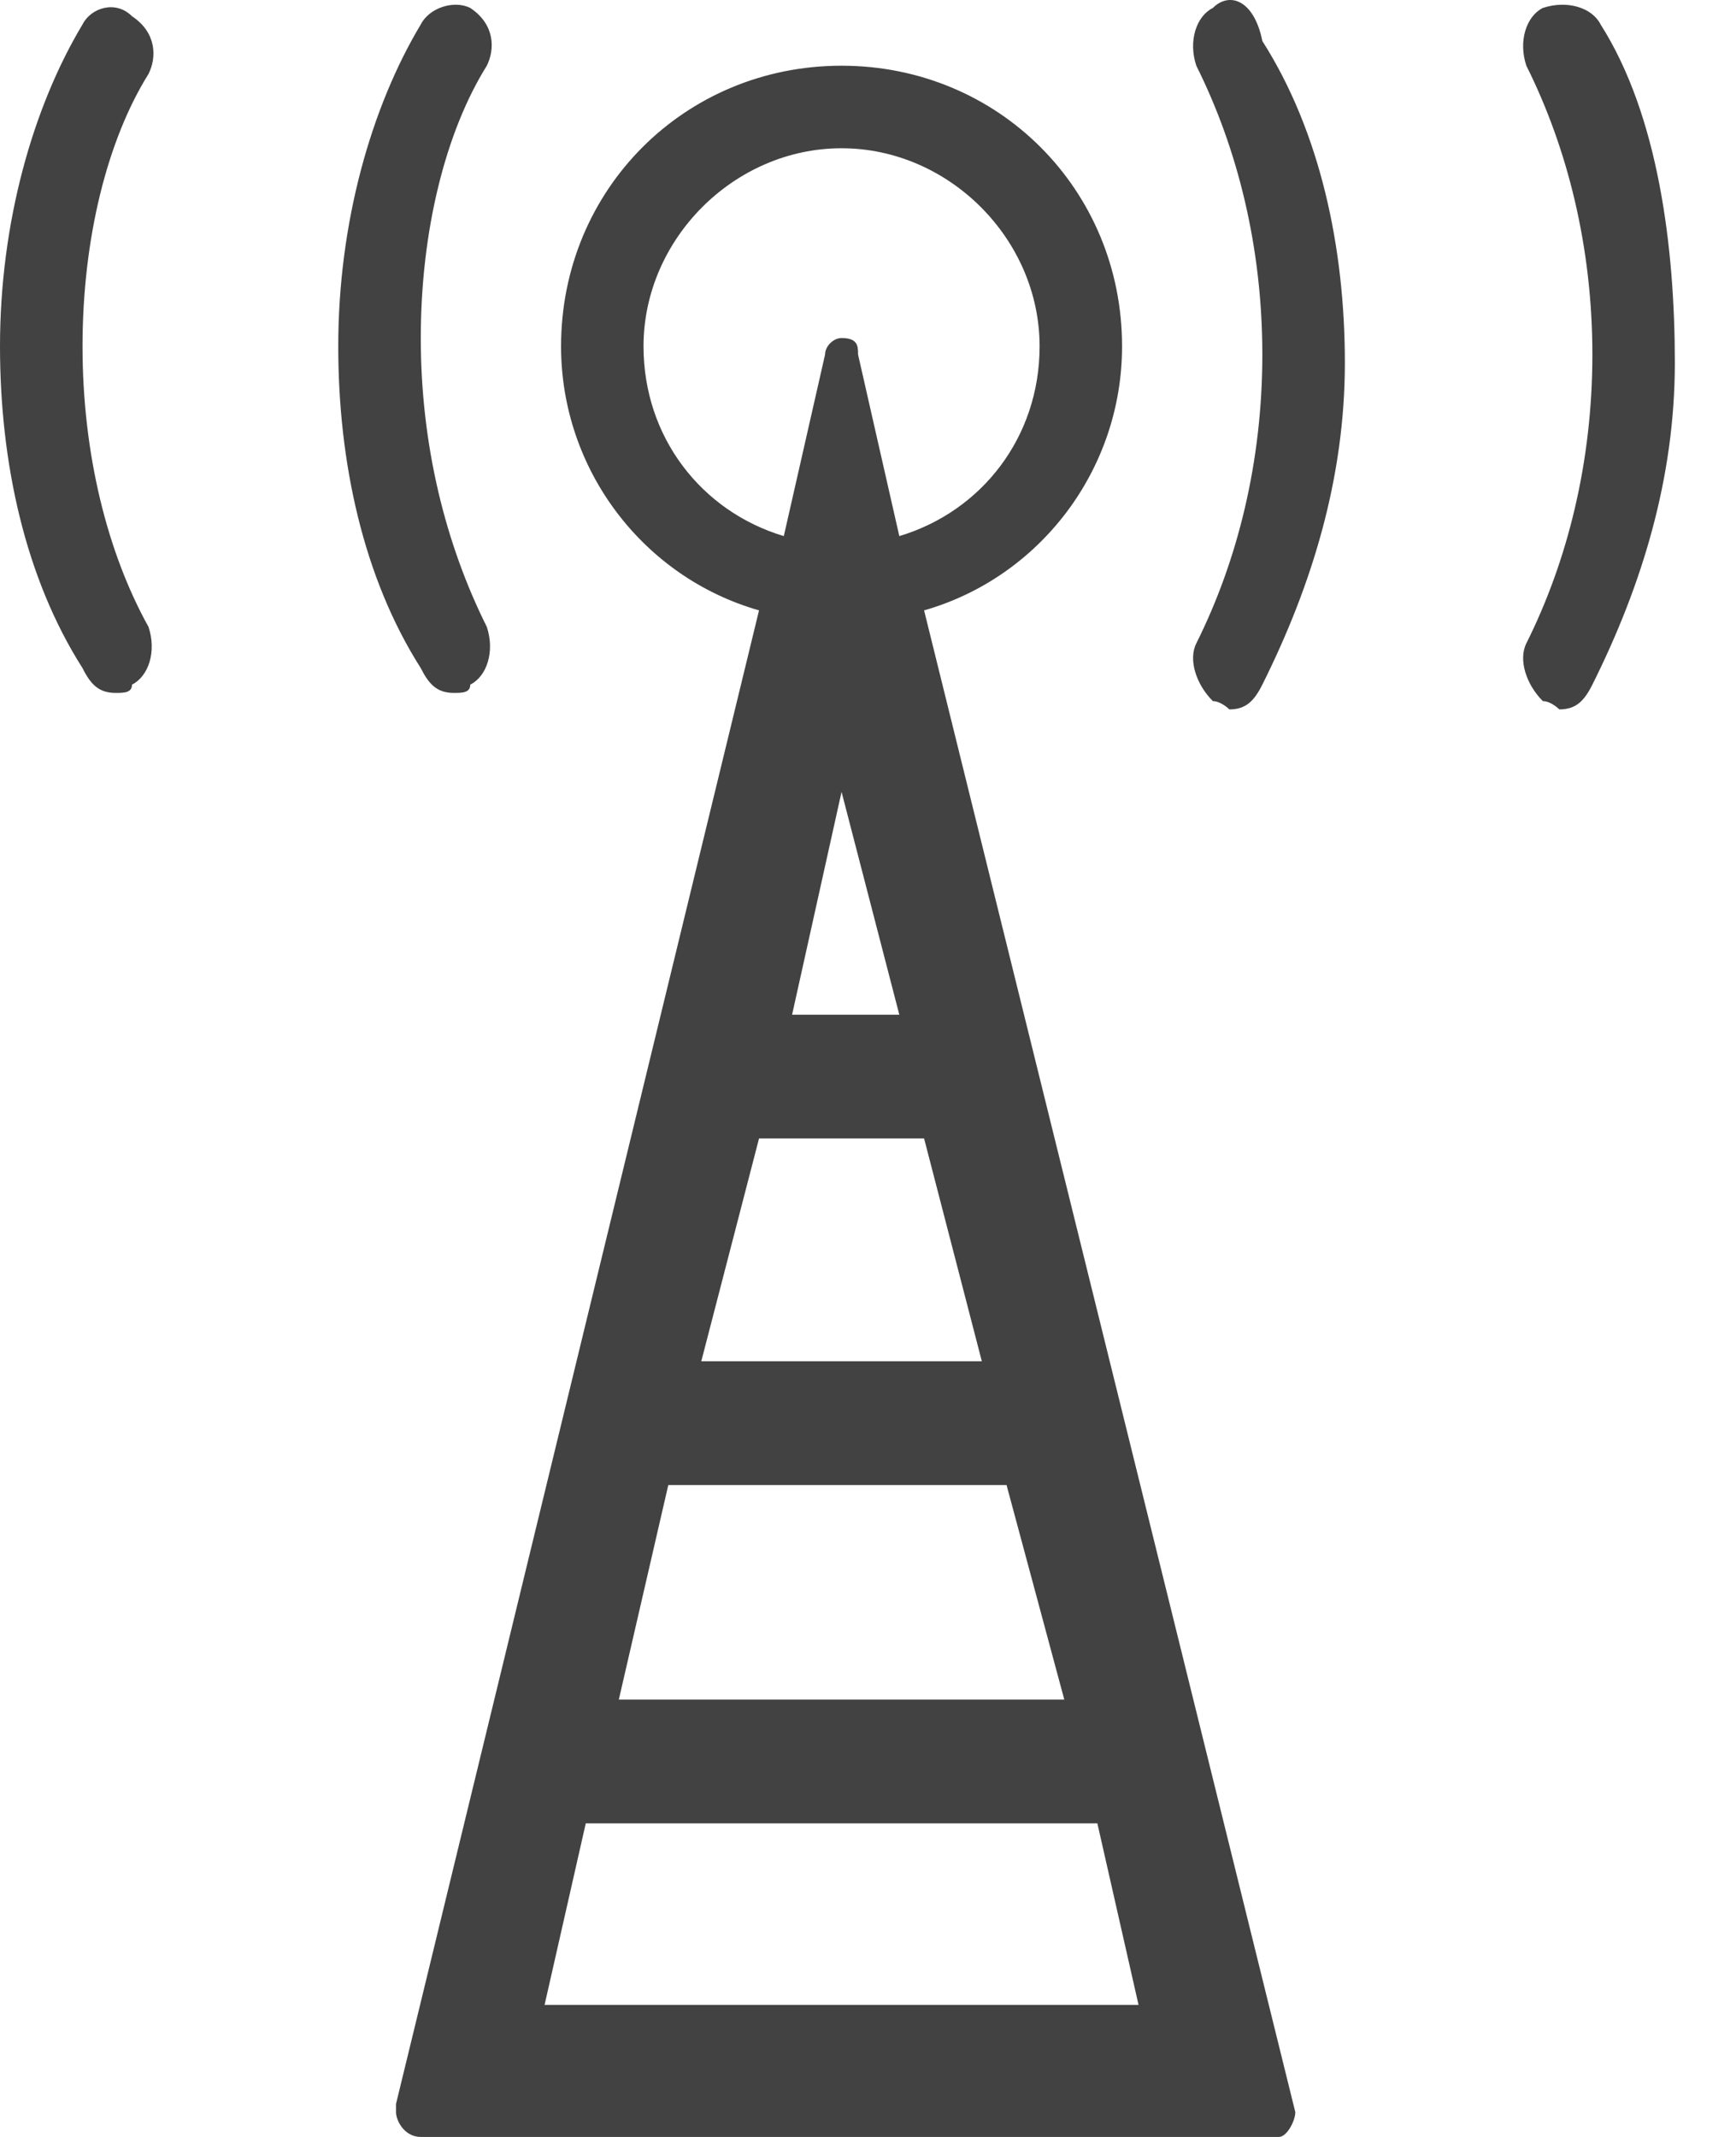 <?xml version="1.0" encoding="UTF-8" standalone="no"?>
<svg width="52px" height="64px" viewBox="0 0 26 32" version="1.1" xmlns="http://www.w3.org/2000/svg" xmlns:xlink="http://www.w3.org/1999/xlink">
    <!-- Generator: Sketch 50.2 (55047) - http://www.bohemiancoding.com/sketch -->
    <title>path-1</title>
    <desc>Created with Sketch.</desc>
    <defs></defs>
    <g id="Page-1" stroke="none" stroke-width="1" fill="none" fill-rule="evenodd">
        <path d="M16.805,5.186 C16.805,2.838 14.952,0.984 12.604,0.984 C10.256,0.984 8.403,2.838 8.403,5.186 C8.403,7.039 9.638,8.646 11.368,9.14 L5.931,31.506 C5.931,31.506 5.931,31.506 5.931,31.629 C5.931,31.753 6.055,32 6.302,32 L19.03,32 C19.03,32 19.03,32 19.153,32 C19.277,32 19.4,31.753 19.4,31.629 L13.84,9.14 C15.57,8.646 16.805,7.039 16.805,5.186 Z M9.638,5.186 C9.638,3.579 10.998,2.22 12.604,2.22 C14.21,2.22 15.57,3.579 15.57,5.186 C15.57,6.545 14.705,7.657 13.469,8.028 L12.851,5.309 C12.851,5.186 12.851,5.062 12.604,5.062 C12.48,5.062 12.357,5.186 12.357,5.309 L11.739,8.028 C10.503,7.657 9.638,6.545 9.638,5.186 Z M13.469,15.195 L11.863,15.195 L12.604,11.858 L13.469,15.195 Z M17.052,30.023 L8.156,30.023 L8.773,27.304 C8.773,27.304 8.773,27.304 8.897,27.304 L16.435,27.304 L17.052,30.023 Z M15.94,25.451 L9.268,25.451 L10.009,22.238 L15.075,22.238 L15.94,25.451 Z M13.84,17.048 L14.705,20.385 L10.503,20.385 L11.368,17.048 L13.84,17.048 Z M18.165,0.119 C18.412,-0.128 18.782,-0.004 18.906,0.614 C19.771,1.973 20.142,3.703 20.142,5.433 C20.142,7.163 19.647,8.769 18.906,10.252 C18.782,10.499 18.659,10.623 18.412,10.623 C18.412,10.623 18.288,10.499 18.165,10.499 C17.917,10.252 17.794,9.881 17.917,9.634 C18.535,8.398 18.906,6.916 18.906,5.309 C18.906,3.703 18.535,2.22 17.917,0.984 C17.794,0.614 17.917,0.243 18.165,0.119 Z M6.796,10.376 C6.549,10.376 6.426,10.252 6.302,10.005 C5.437,8.646 5.066,6.916 5.066,5.186 C5.066,3.332 5.561,1.602 6.302,0.366 C6.426,0.119 6.796,-0.004 7.043,0.119 C7.414,0.366 7.414,0.737 7.291,0.984 C6.673,1.973 6.302,3.456 6.302,5.062 C6.302,6.668 6.673,8.151 7.291,9.387 C7.414,9.758 7.291,10.128 7.043,10.252 C7.043,10.376 6.92,10.376 6.796,10.376 Z M1.236,5.186 C1.236,6.792 1.606,8.275 2.224,9.387 C2.348,9.758 2.224,10.128 1.977,10.252 C1.977,10.376 1.854,10.376 1.73,10.376 C1.483,10.376 1.359,10.252 1.236,10.005 C0.371,8.646 0,6.916 0,5.186 C0,3.332 0.494,1.602 1.236,0.366 C1.359,0.119 1.73,-0.004 1.977,0.243 C2.348,0.49 2.348,0.861 2.224,1.108 C1.606,2.096 1.236,3.579 1.236,5.186 Z M23.972,0.366 C24.837,1.726 25.084,3.703 25.084,5.433 C25.084,7.163 24.59,8.769 23.849,10.252 C23.725,10.499 23.602,10.623 23.354,10.623 C23.354,10.623 23.231,10.499 23.107,10.499 C22.86,10.252 22.737,9.881 22.86,9.634 C23.478,8.398 23.849,6.916 23.849,5.309 C23.849,3.703 23.478,2.22 22.86,0.984 C22.737,0.614 22.86,0.243 23.107,0.119 C23.478,-0.004 23.849,0.119 23.972,0.366 Z" id="path-1" fill="#424242" fill-rule="nonzero"></path>
    </g>
</svg>